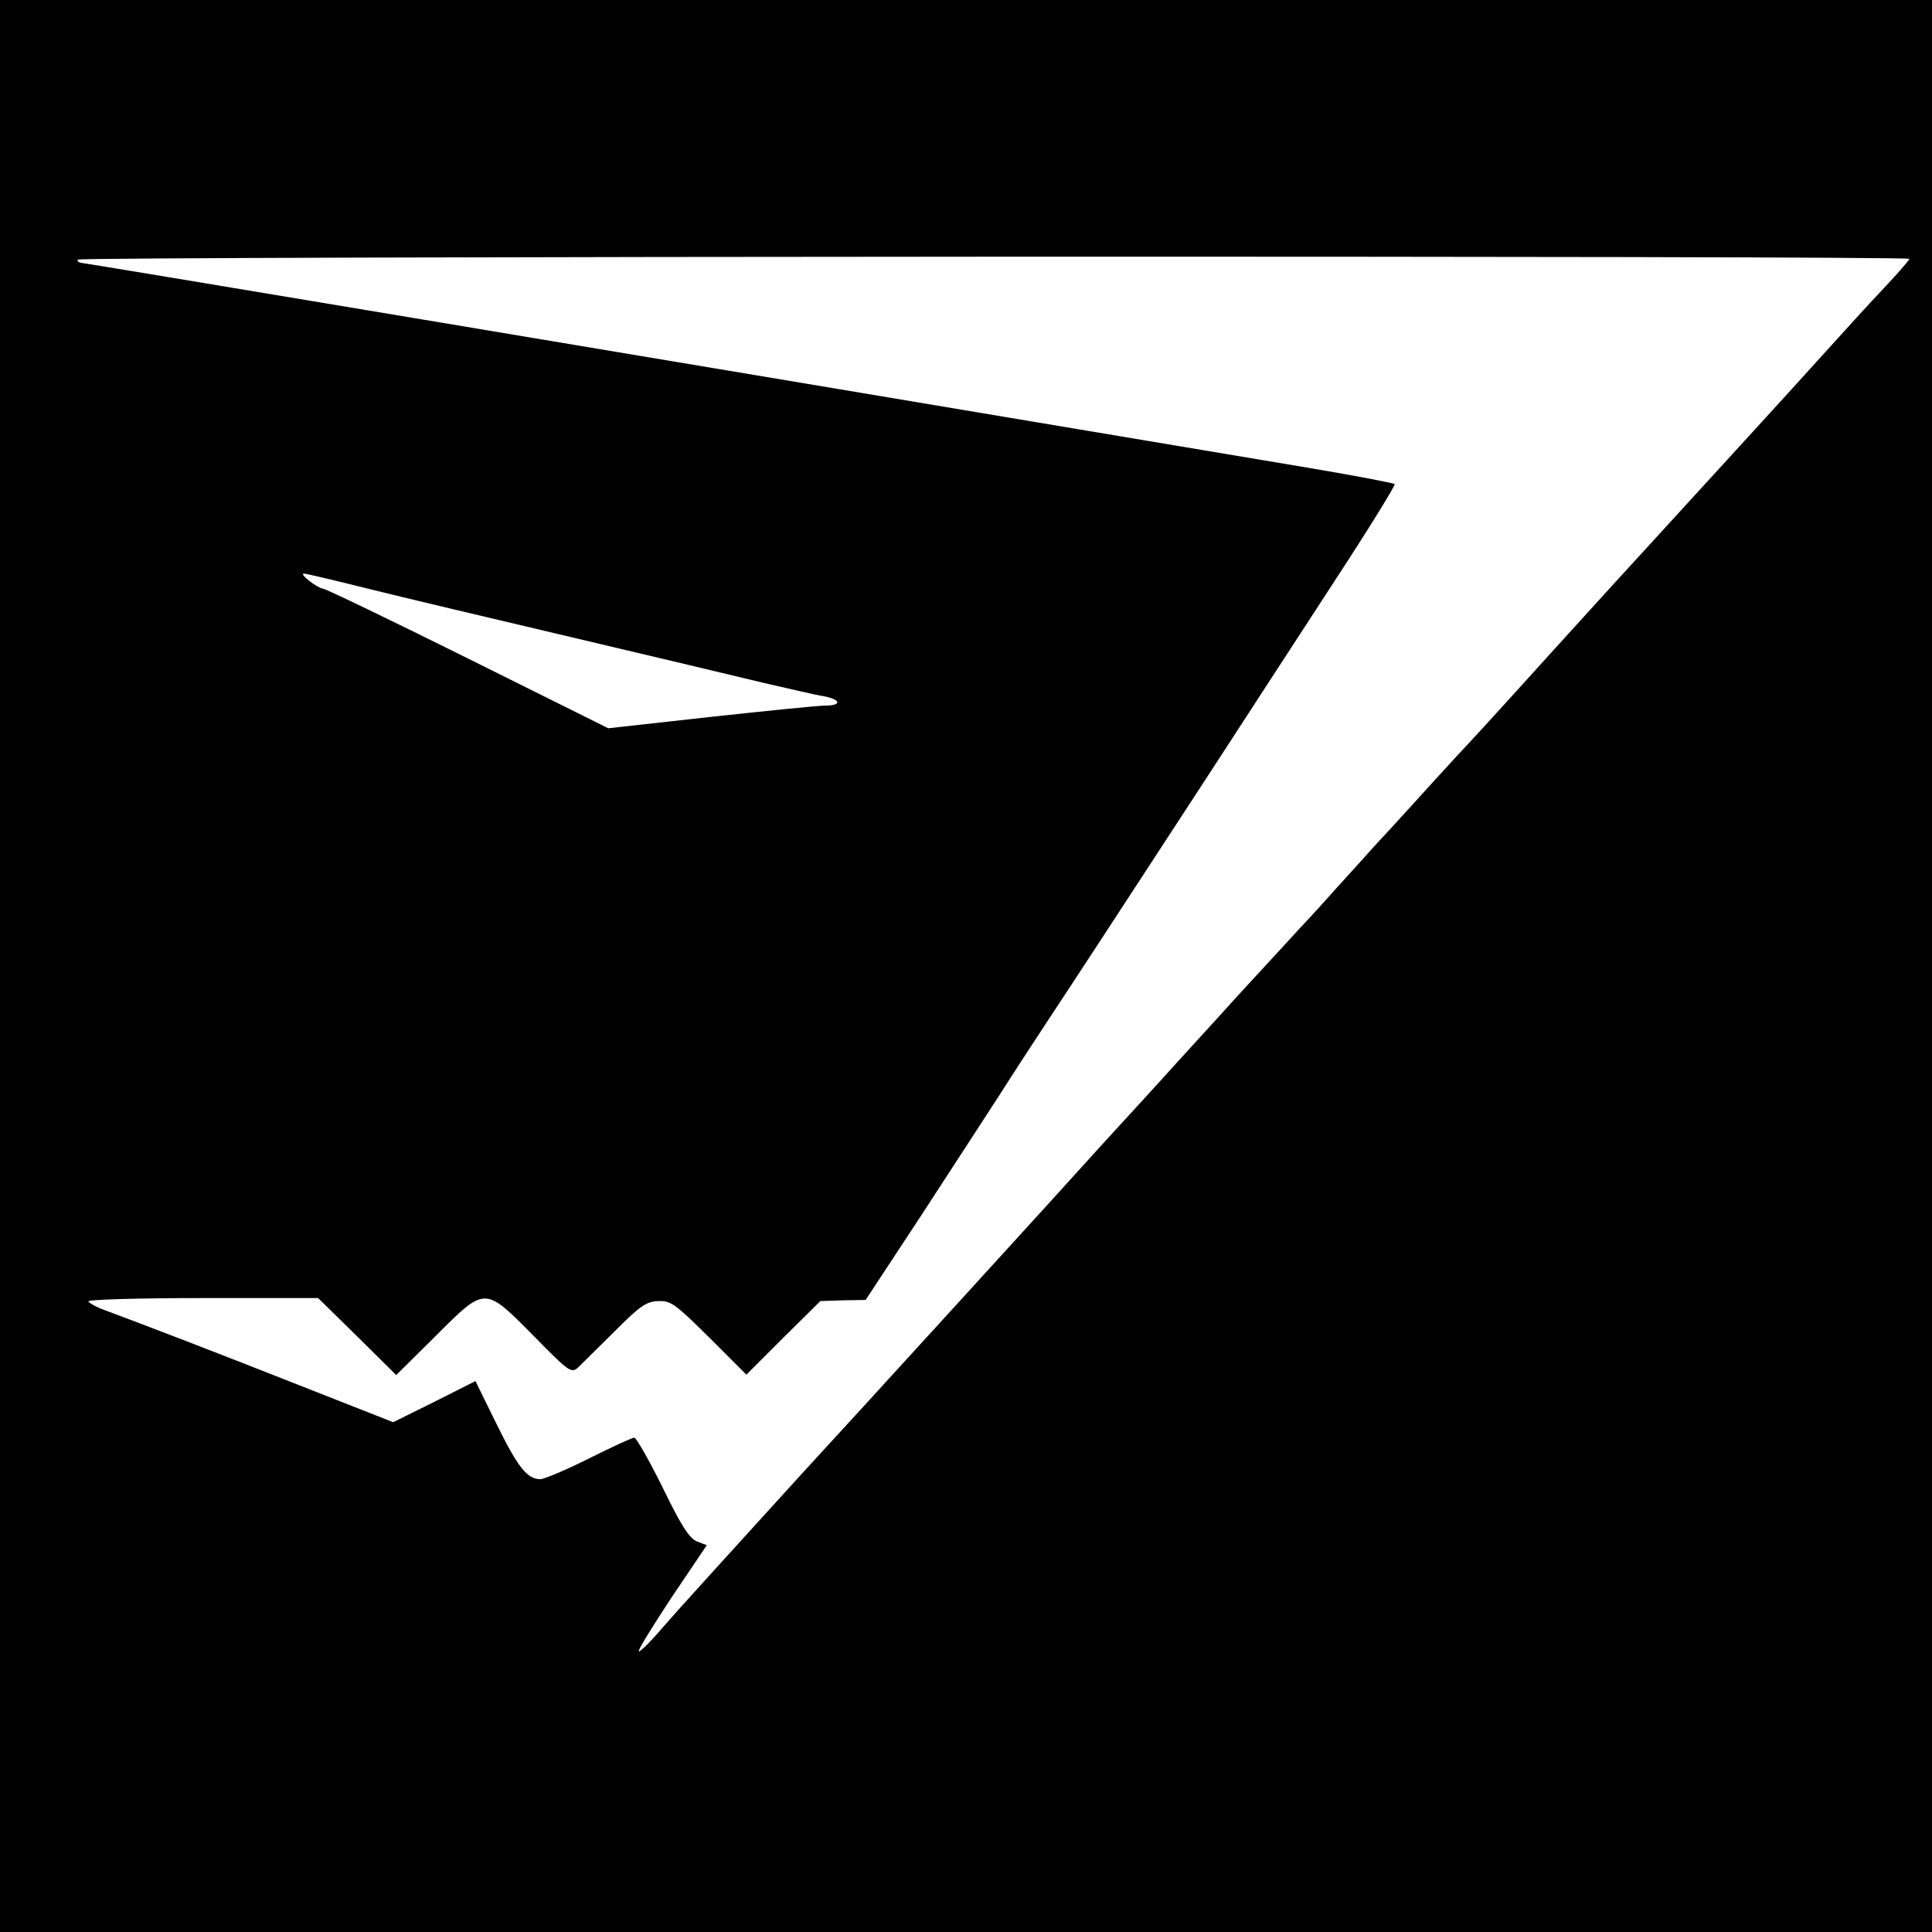 <?xml version="1.0" standalone="no"?>
<!DOCTYPE svg PUBLIC "-//W3C//DTD SVG 20010904//EN"
 "http://www.w3.org/TR/2001/REC-SVG-20010904/DTD/svg10.dtd">
<svg version="1.0" xmlns="http://www.w3.org/2000/svg"
 width="512pt" height="512pt" viewBox="0 0 512 512"
 preserveAspectRatio="xMidYMid meet">
<g transform="translate(0,512) scale(0.1,-0.1)"
fill="#000000" stroke="none">
<path d="M0 2560 l0 -2560 2560 0 2560 0 0 2560 0 2560 -2560 0 -2560 0 0
-2560z m5060 1874 c0 -3 -30 -38 -67 -77 -38 -40 -106 -115 -153 -167 -83 -92
-230 -253 -575 -630 -93 -102 -208 -229 -255 -281 -47 -52 -112 -123 -146
-159 -33 -36 -80 -87 -105 -115 -25 -27 -74 -82 -110 -120 -35 -39 -82 -91
-104 -115 -22 -25 -69 -77 -105 -115 -36 -39 -108 -118 -161 -175 -52 -58
-147 -161 -209 -230 -63 -69 -131 -143 -151 -165 -87 -97 -701 -770 -789 -865
-53 -58 -143 -157 -200 -220 -57 -63 -109 -120 -114 -126 -6 -6 -35 -39 -65
-73 -29 -34 -56 -60 -58 -57 -3 3 37 67 87 143 l93 138 -26 10 c-20 8 -42 42
-91 143 -36 73 -70 132 -75 132 -6 0 -60 -25 -120 -55 -60 -30 -119 -55 -129
-55 -35 0 -60 32 -117 148 l-55 112 -109 -55 -109 -54 -249 98 c-210 83 -405
158 -526 203 -15 6 -30 15 -33 19 -3 5 130 9 302 9 l307 0 104 -102 103 -102
103 102 c134 134 130 134 261 2 96 -98 100 -100 119 -83 10 10 54 53 97 96 67
67 83 78 115 79 33 1 44 -7 135 -97 l98 -98 98 98 98 97 60 2 60 1 148 225
c81 124 174 268 208 320 33 52 91 141 128 197 72 109 159 242 425 650 92 142
242 372 333 512 91 139 163 256 160 258 -3 3 -108 23 -233 44 -1938 325 -3226
540 -3245 542 -9 1 -14 5 -12 9 6 9 4854 11 4854 2z m-4085 -874 c88 -22 333
-80 545 -130 212 -50 439 -104 505 -120 66 -15 137 -32 158 -35 47 -9 48 -25
3 -25 -19 0 -156 -14 -304 -30 l-270 -30 -372 185 c-205 102 -378 185 -384
185 -14 1 -64 39 -51 40 6 0 82 -18 170 -40z"/>
</g>
</svg>
